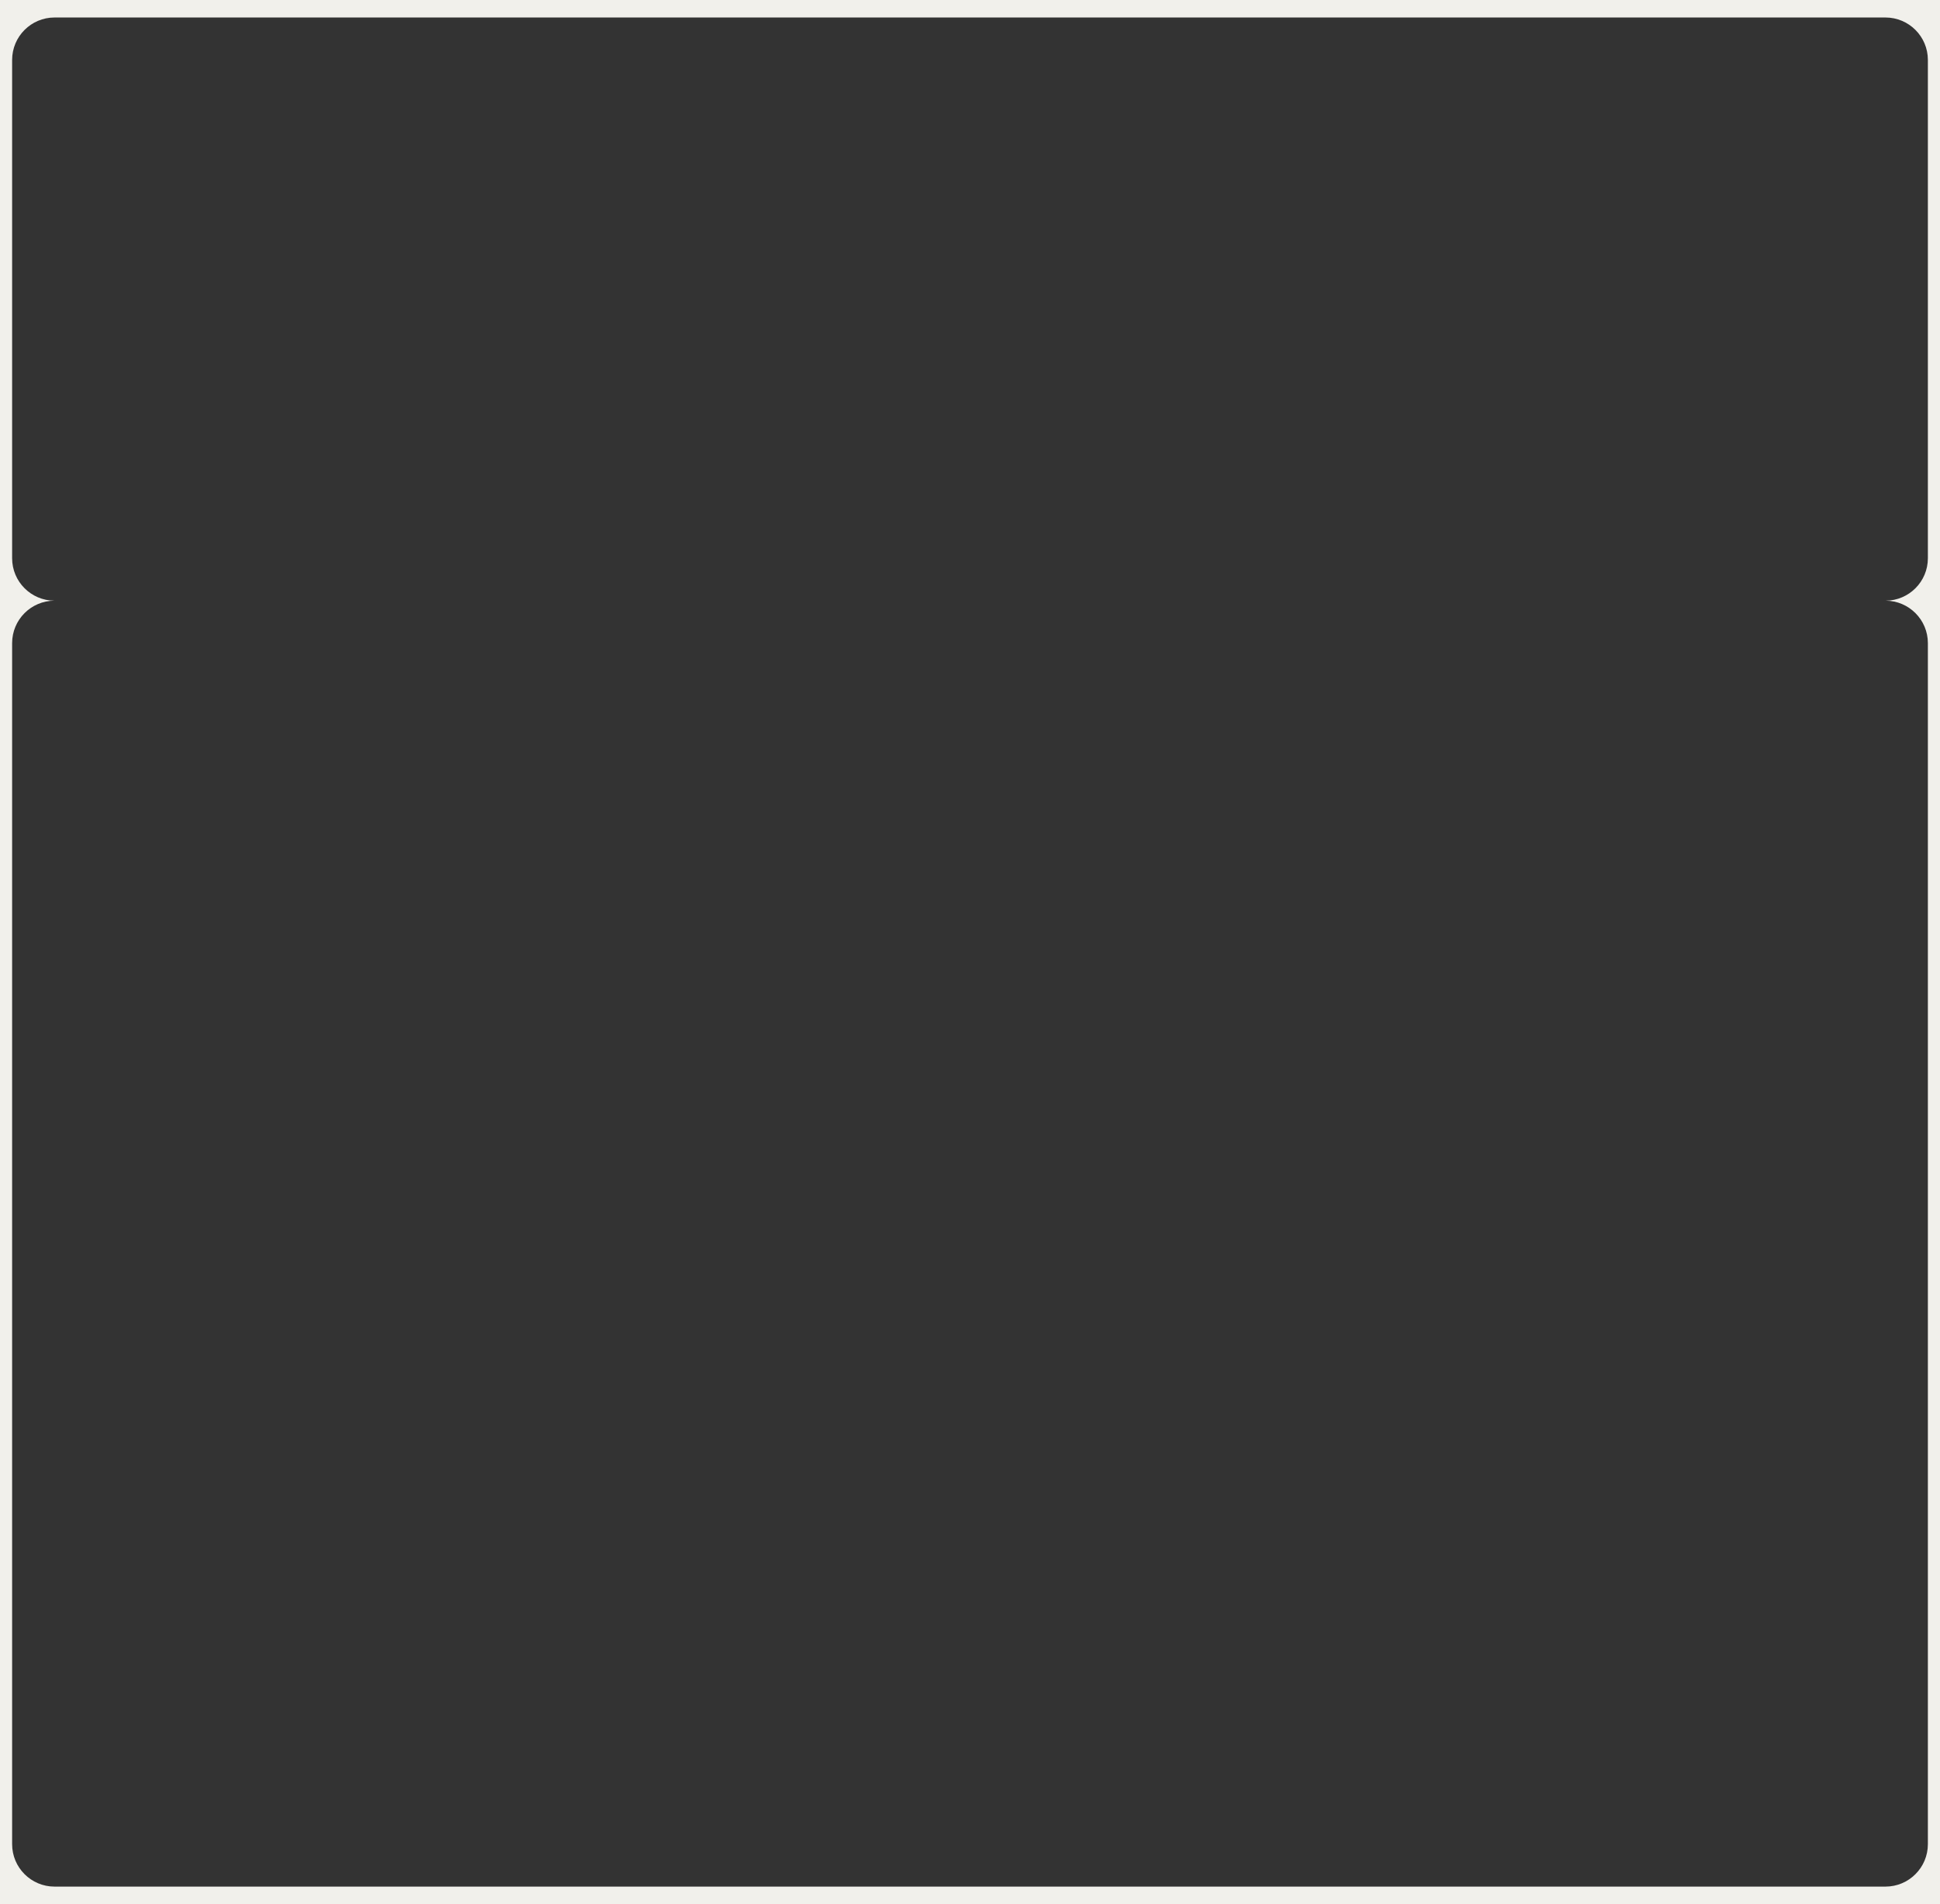 <?xml version="1.0" encoding="UTF-8"?> <svg xmlns="http://www.w3.org/2000/svg" width="640" height="628" viewBox="0 0 640 628" fill="none"><rect x="0" y="0" width="640" height="628" fill="#333333" stroke="none"/><path fill-rule="evenodd" clip-rule="evenodd" d="M640 0L640 628L2.00094e-05 628L4.74602e-05 -2.79753e-05L640 0ZM622 5.77C629.732 5.77 636 12.038 636 19.77L636 184.113C636 191.826 629.764 198.081 622.059 198.113C622.039 198.113 622.02 198.113 622 198.113L18 198.113L622 198.113C622.02 198.113 622.039 198.113 622.059 198.113C629.764 198.145 636 204.401 636 212.113L636 608.23C636 615.961 629.732 622.23 622 622.23L18 622.23C10.268 622.23 4 615.962 4 608.23L4 212.113C4 204.401 10.236 198.145 17.941 198.113C10.236 198.081 4 191.826 4 184.113L4 19.77C4 12.038 10.268 5.77 18 5.77L622 5.77Z" fill="#F1F0EB"></path></svg> 